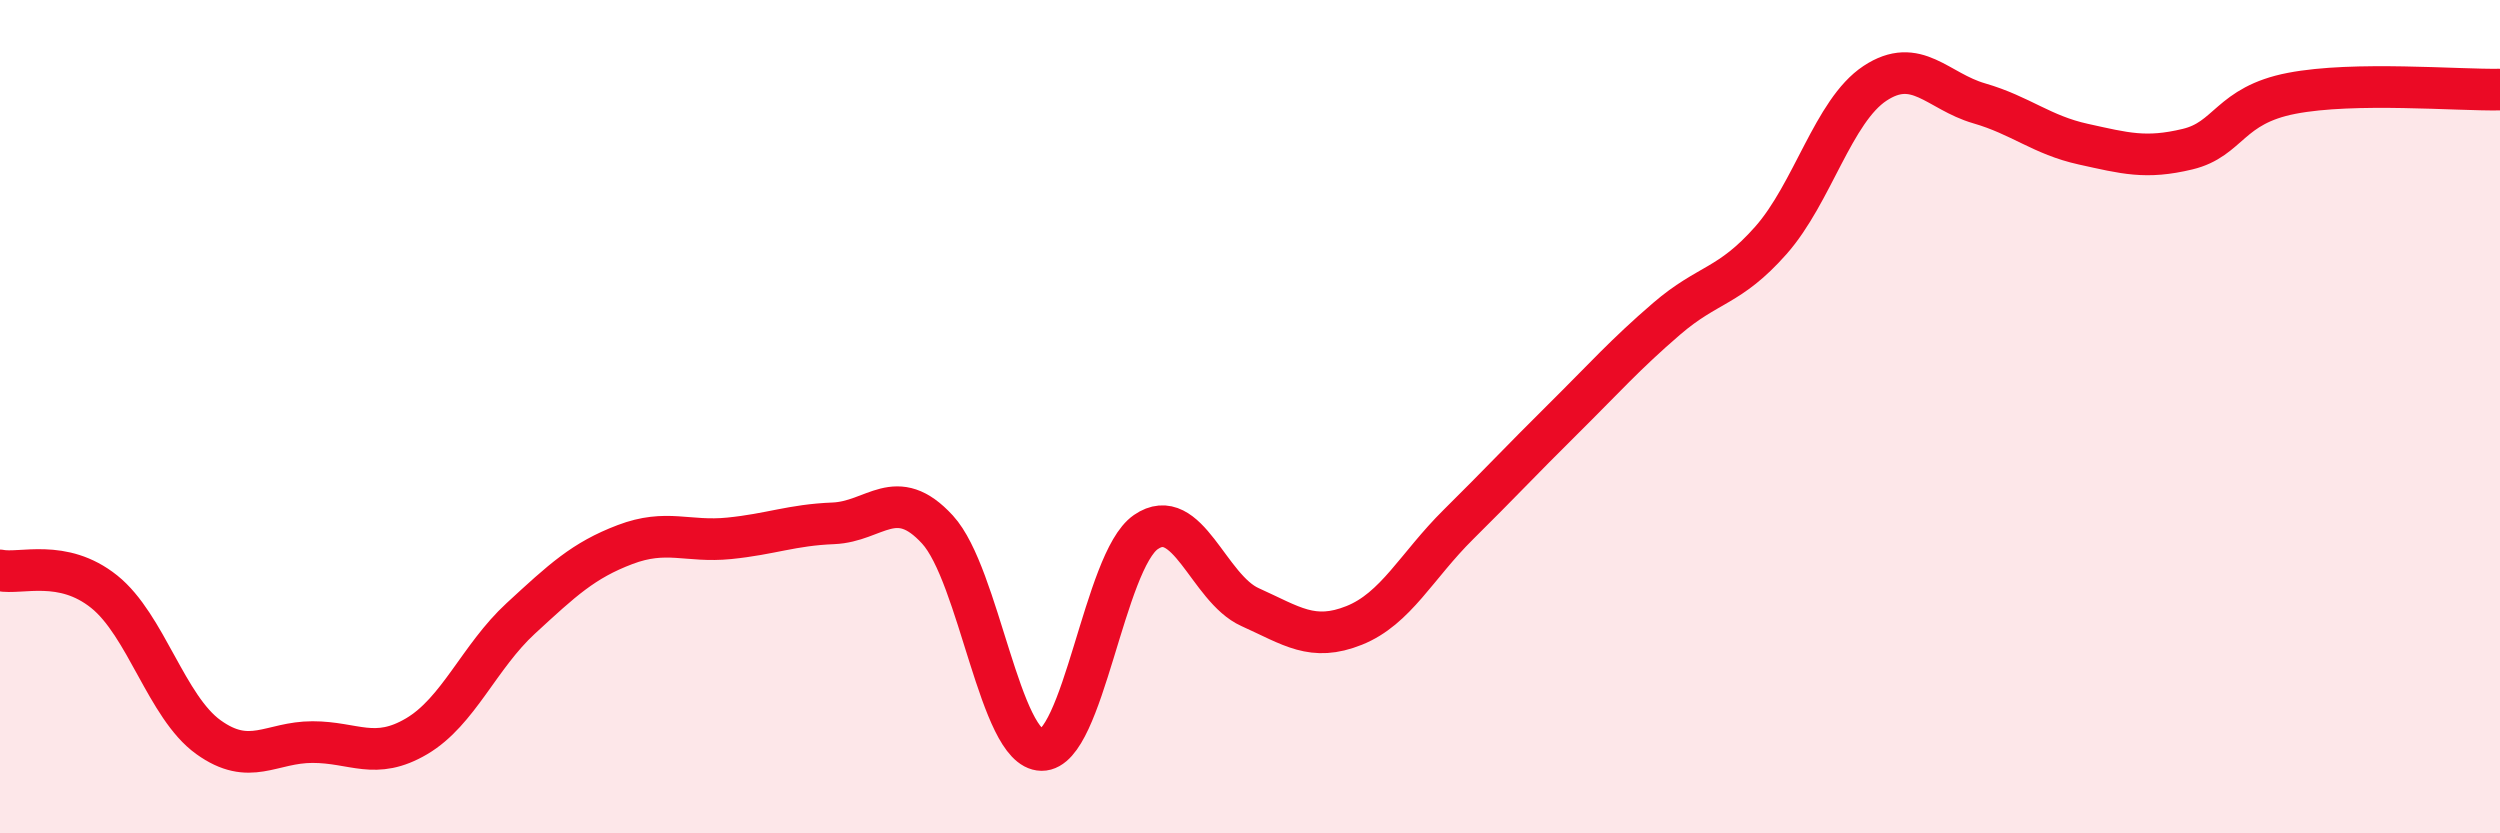 
    <svg width="60" height="20" viewBox="0 0 60 20" xmlns="http://www.w3.org/2000/svg">
      <path
        d="M 0,13.69 C 0.5,13.79 1.5,13.4 2.5,14.2 C 3.5,15 4,16.97 5,17.69 C 6,18.41 6.5,17.81 7.5,17.81 C 8.5,17.81 9,18.26 10,17.67 C 11,17.08 11.5,15.76 12.5,14.84 C 13.5,13.92 14,13.45 15,13.07 C 16,12.69 16.5,13.02 17.5,12.92 C 18.5,12.82 19,12.6 20,12.56 C 21,12.52 21.5,11.62 22.5,12.71 C 23.5,13.8 24,17.99 25,18 C 26,18.01 26.5,13.46 27.5,12.77 C 28.5,12.08 29,14.12 30,14.57 C 31,15.02 31.5,15.41 32.5,15.01 C 33.5,14.61 34,13.58 35,12.59 C 36,11.6 36.5,11.06 37.5,10.07 C 38.5,9.08 39,8.51 40,7.65 C 41,6.79 41.5,6.9 42.5,5.77 C 43.5,4.64 44,2.66 45,2 C 46,1.34 46.5,2.19 47.5,2.48 C 48.5,2.77 49,3.24 50,3.46 C 51,3.68 51.5,3.82 52.5,3.58 C 53.5,3.34 53.5,2.53 55,2.24 C 56.5,1.95 59,2.17 60,2.15L60 20L0 20Z"
        fill="#EB0A25"
        opacity="0.1"
        stroke-linecap="round"
        stroke-linejoin="round"
      />
      <path
        d="M 0,13.69 C 0.5,13.79 1.5,13.4 2.5,14.2 C 3.5,15 4,16.97 5,17.69 C 6,18.41 6.5,17.81 7.5,17.81 C 8.5,17.81 9,18.26 10,17.67 C 11,17.08 11.5,15.76 12.5,14.84 C 13.5,13.92 14,13.45 15,13.07 C 16,12.69 16.5,13.02 17.5,12.92 C 18.5,12.82 19,12.6 20,12.56 C 21,12.52 21.5,11.62 22.5,12.71 C 23.5,13.8 24,17.99 25,18 C 26,18.01 26.5,13.46 27.5,12.77 C 28.5,12.08 29,14.12 30,14.57 C 31,15.02 31.5,15.41 32.5,15.01 C 33.5,14.61 34,13.58 35,12.59 C 36,11.6 36.5,11.06 37.5,10.07 C 38.5,9.08 39,8.51 40,7.65 C 41,6.79 41.5,6.9 42.5,5.77 C 43.5,4.64 44,2.66 45,2 C 46,1.34 46.5,2.19 47.5,2.48 C 48.5,2.77 49,3.24 50,3.46 C 51,3.68 51.5,3.82 52.5,3.58 C 53.5,3.34 53.5,2.53 55,2.24 C 56.5,1.95 59,2.17 60,2.15"
        stroke="#EB0A25"
        stroke-width="1"
        fill="none"
        stroke-linecap="round"
        stroke-linejoin="round"
      />
    </svg>
  